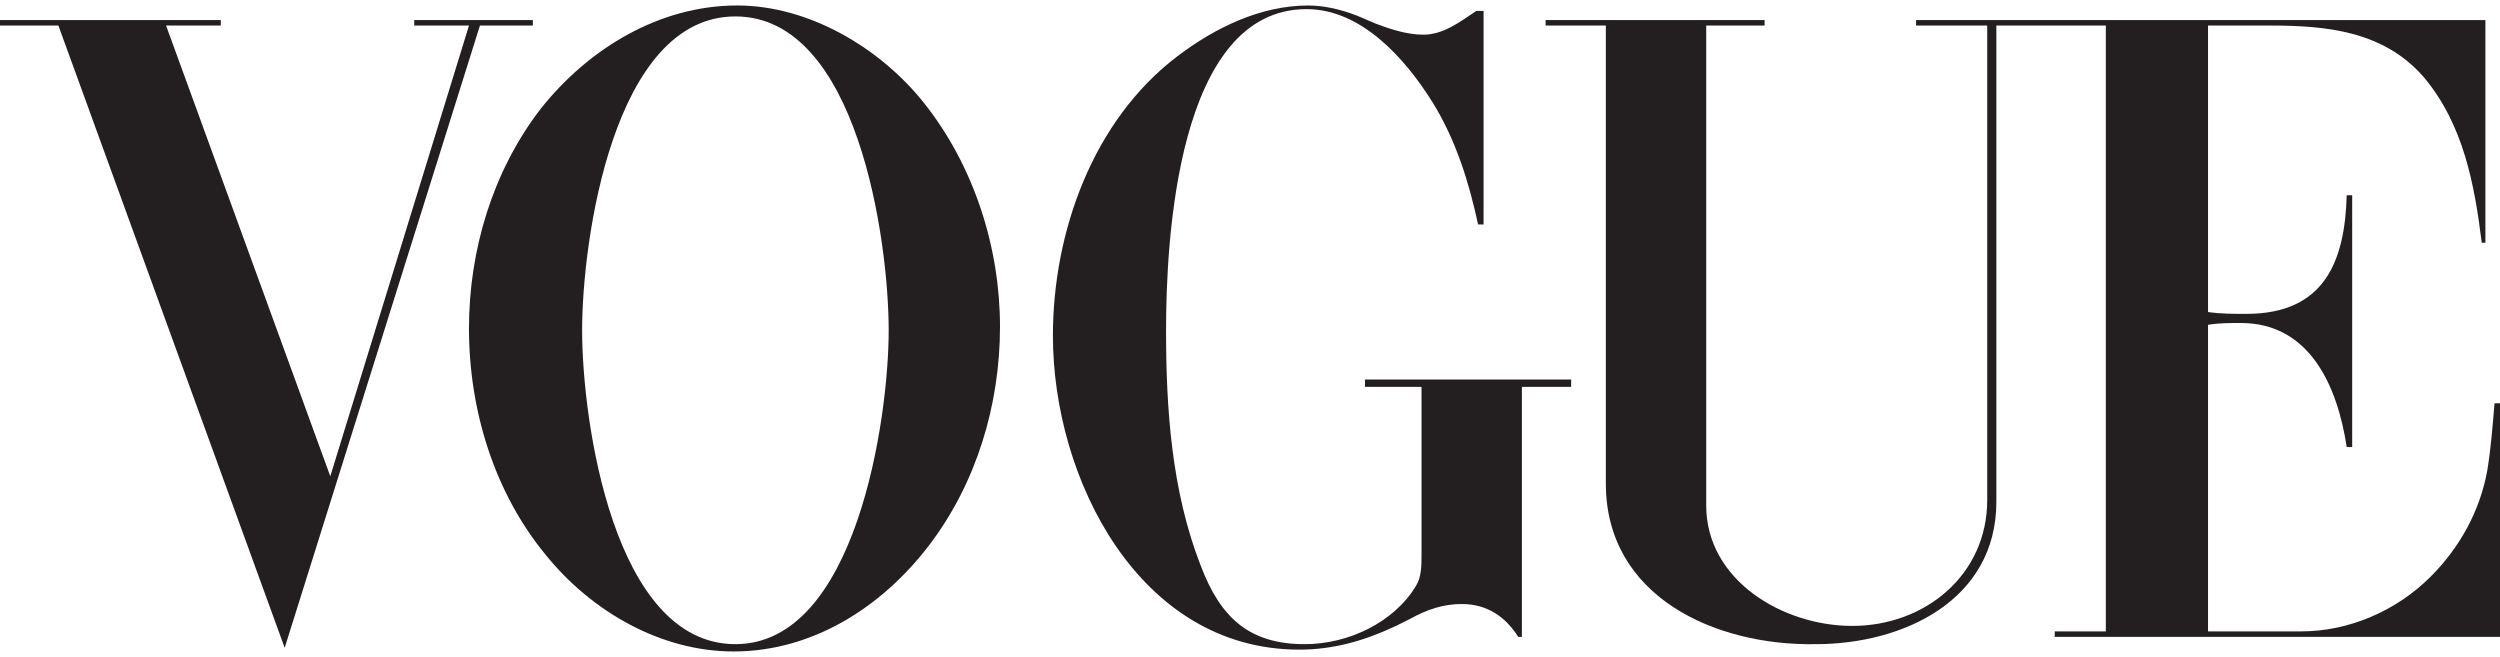 <?xml version="1.0" encoding="utf-8"?>
<!-- Generator: Adobe Illustrator 27.5.0, SVG Export Plug-In . SVG Version: 6.00 Build 0)  -->
<svg version="1.1" id="Layer_1" xmlns="http://www.w3.org/2000/svg" xmlns:xlink="http://www.w3.org/1999/xlink" x="0px" y="0px"
	 viewBox="0 0 137 36" style="enable-background:new 0 0 137 36;" xml:space="preserve">
<style type="text/css">
	.st0{fill-rule:evenodd;clip-rule:evenodd;fill:#231F20;}
</style>
<path class="st0" d="M0,1.1h12.1v0.3h-3l9,24.7l7.6-24.7h-3V1.1h6.5v0.3h-2.9L15.6,35.5L3.2,1.4H0V1.1z"/>
<path class="st0" d="M81.3,0.5v11.8H81c-0.5-2.3-1.2-4.6-2.5-6.7c-1.5-2.4-3.9-5.1-6.9-5.1c-7.1,0-7.7,12.7-7.7,17.6
	c0,4.3,0.3,8.8,1.9,12.9c1.1,2.9,2.7,4.3,5.7,4.3c2.4,0,4.9-1.2,6.1-3.2c0.3-0.5,0.3-1.1,0.3-1.7v-0.1v-9.1h-3.1v-0.4h11.3v0.4h-2.7
	v13.7h-0.2c-0.7-1.1-1.7-1.8-3.1-1.8c-1,0-1.9,0.3-2.8,0.8l-0.8,0.4c-1.7,0.8-3.4,1.3-5.3,1.3c-8.8,0-13.5-9.4-13.5-17.2
	c0-5.7,2.2-11.8,6.8-15.3c2.1-1.6,4.6-2.8,7.2-2.8c1,0,2.1,0.3,3,0.7l0.7,0.3c0.8,0.3,1.7,0.6,2.6,0.6c1.1,0,2-0.7,2.9-1.3H81.3z"/>
<path class="st0" d="M84.6,1.1h12.1v0.3h-3.2v26.3c0,4.1,4.2,6.6,8,6.6c4,0,7.4-2.8,7.4-6.9v-26H105V1.1h31.2v12.2h-0.2
	c-0.4-3.2-1-6.5-3.2-9.1c-2.2-2.5-5.3-2.8-8.4-2.8H121v15.7c0.7,0.1,1.4,0.1,2.1,0.1c4.3,0,5.4-2.9,5.5-6.5h0.3v13.8h-0.3
	c-0.5-3.3-2-6.8-5.8-6.8c-0.6,0-1.2,0-1.8,0.1v16.8h5.1c2.6,0,5.2-1.1,7.1-3c1.6-1.6,2.7-3.6,3.1-5.8c0.2-1.2,0.3-2.5,0.4-3.7h0.3
	v12.8h-24.4v-0.3h2.8V1.4h-6v26.1c0,5.4-5.1,7.8-9.9,7.8C94,35.4,88,32.7,88,26.5V1.4h-3.3V1.1z"/>
<path class="st0" d="M50.6,5.6c-2.4-3-6.3-5.3-10.2-5.3c-4.3,0-8.2,2.4-10.8,5.7c-2.6,3.4-3.9,7.7-3.9,12c0,4.5,1.4,9,4.2,12.4
	c2.5,3.1,6.3,5.3,10.3,5.3c4.3,0,8.1-2.4,10.7-5.8c2.6-3.4,3.9-7.7,3.9-12C54.8,13.6,53.4,9.1,50.6,5.6z M40.3,35.3
	c-6.7,0-8.4-12.3-8.4-17.2s1.7-17.2,8.4-17.2c6.7,0,8.4,12.3,8.4,17.2C48.7,23,46.9,35.3,40.3,35.3z"/>
</svg>
